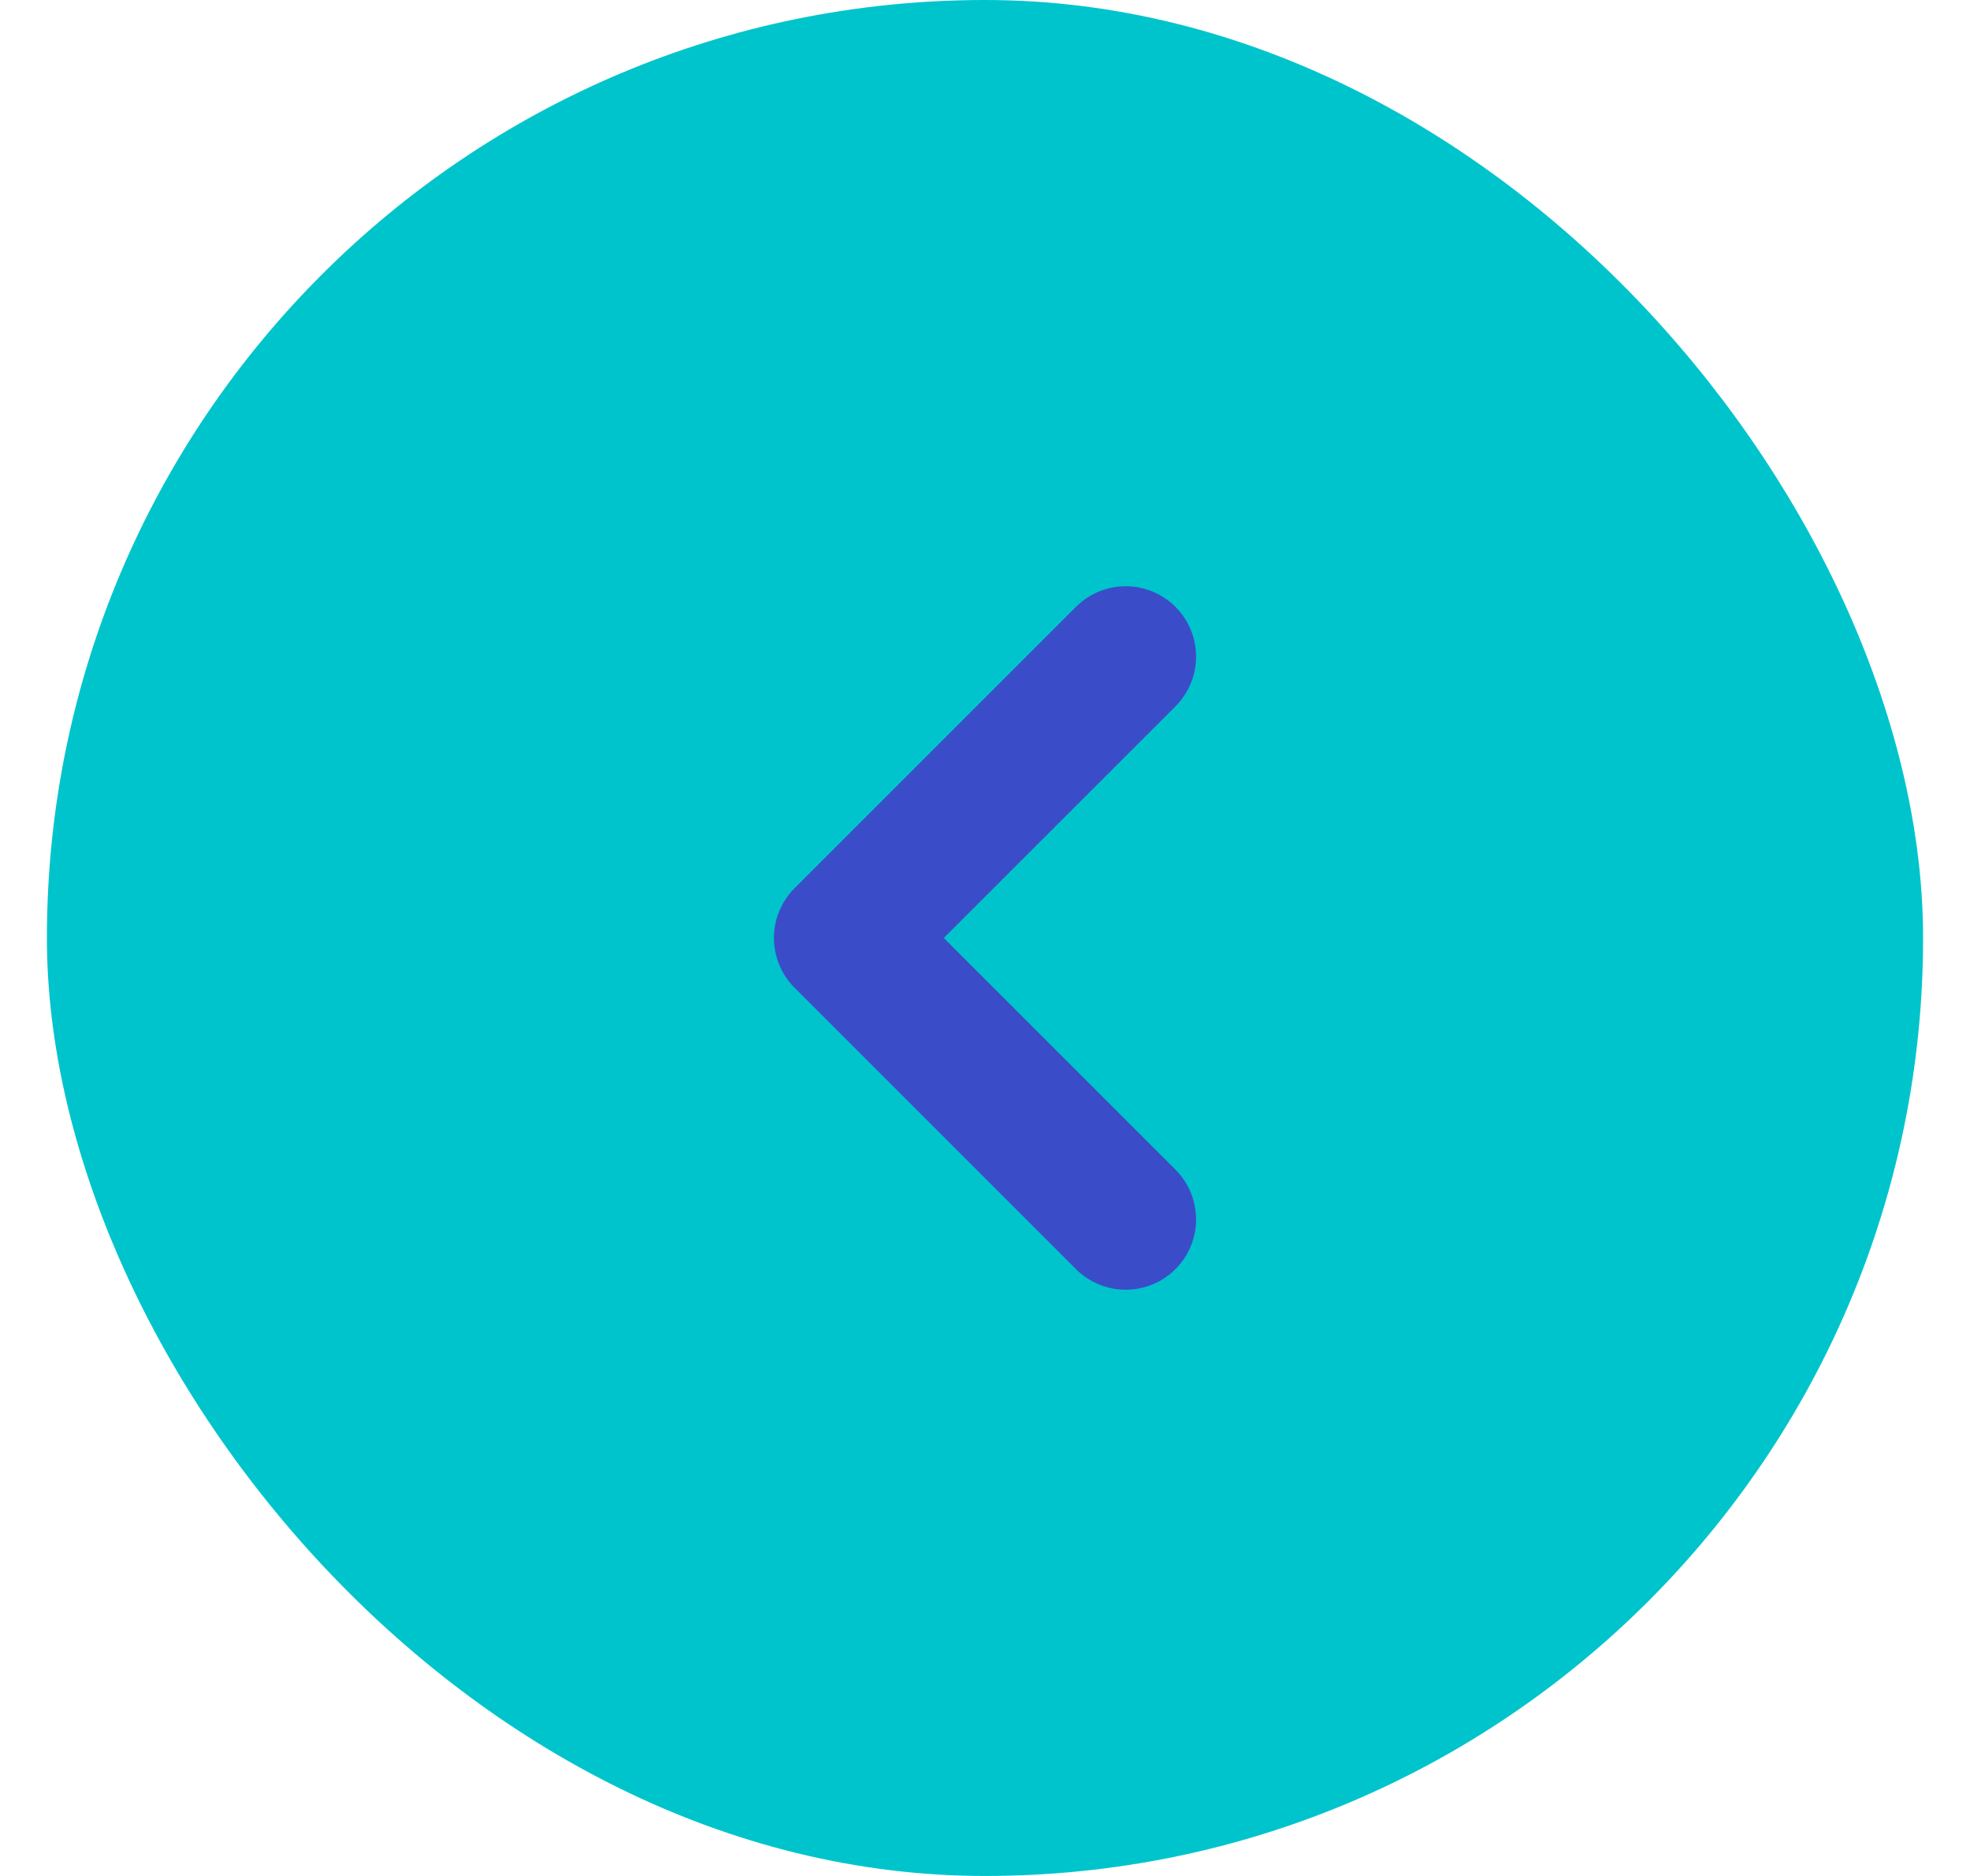 <?xml version="1.0" encoding="UTF-8"?>
<svg width="21px" height="20px" viewBox="0 0 21 20" version="1.1" xmlns="http://www.w3.org/2000/svg" xmlns:xlink="http://www.w3.org/1999/xlink">
    <!-- Generator: Sketch 63.1 (92452) - https://sketch.com -->
    <title>Group 8</title>
    <desc>Created with Sketch.</desc>
    <g id="Page-1" stroke="none" stroke-width="1" fill="none" fill-rule="evenodd">
        <g id="Group-8" transform="translate(0.5, 0)">
            <rect id="Rectangle" fill="#00C4CC" x="0" y="0" width="20" height="20" rx="10"></rect>
            <polyline id="Path-Copy-27" stroke="#3B4CC9" stroke-width="1.5" stroke-linecap="round" stroke-linejoin="round" transform="translate(10, 10) rotate(-270) translate(-10, -10) " points="7 8.5 10 11.5 13 8.5"></polyline>
        </g>
    </g>
</svg>